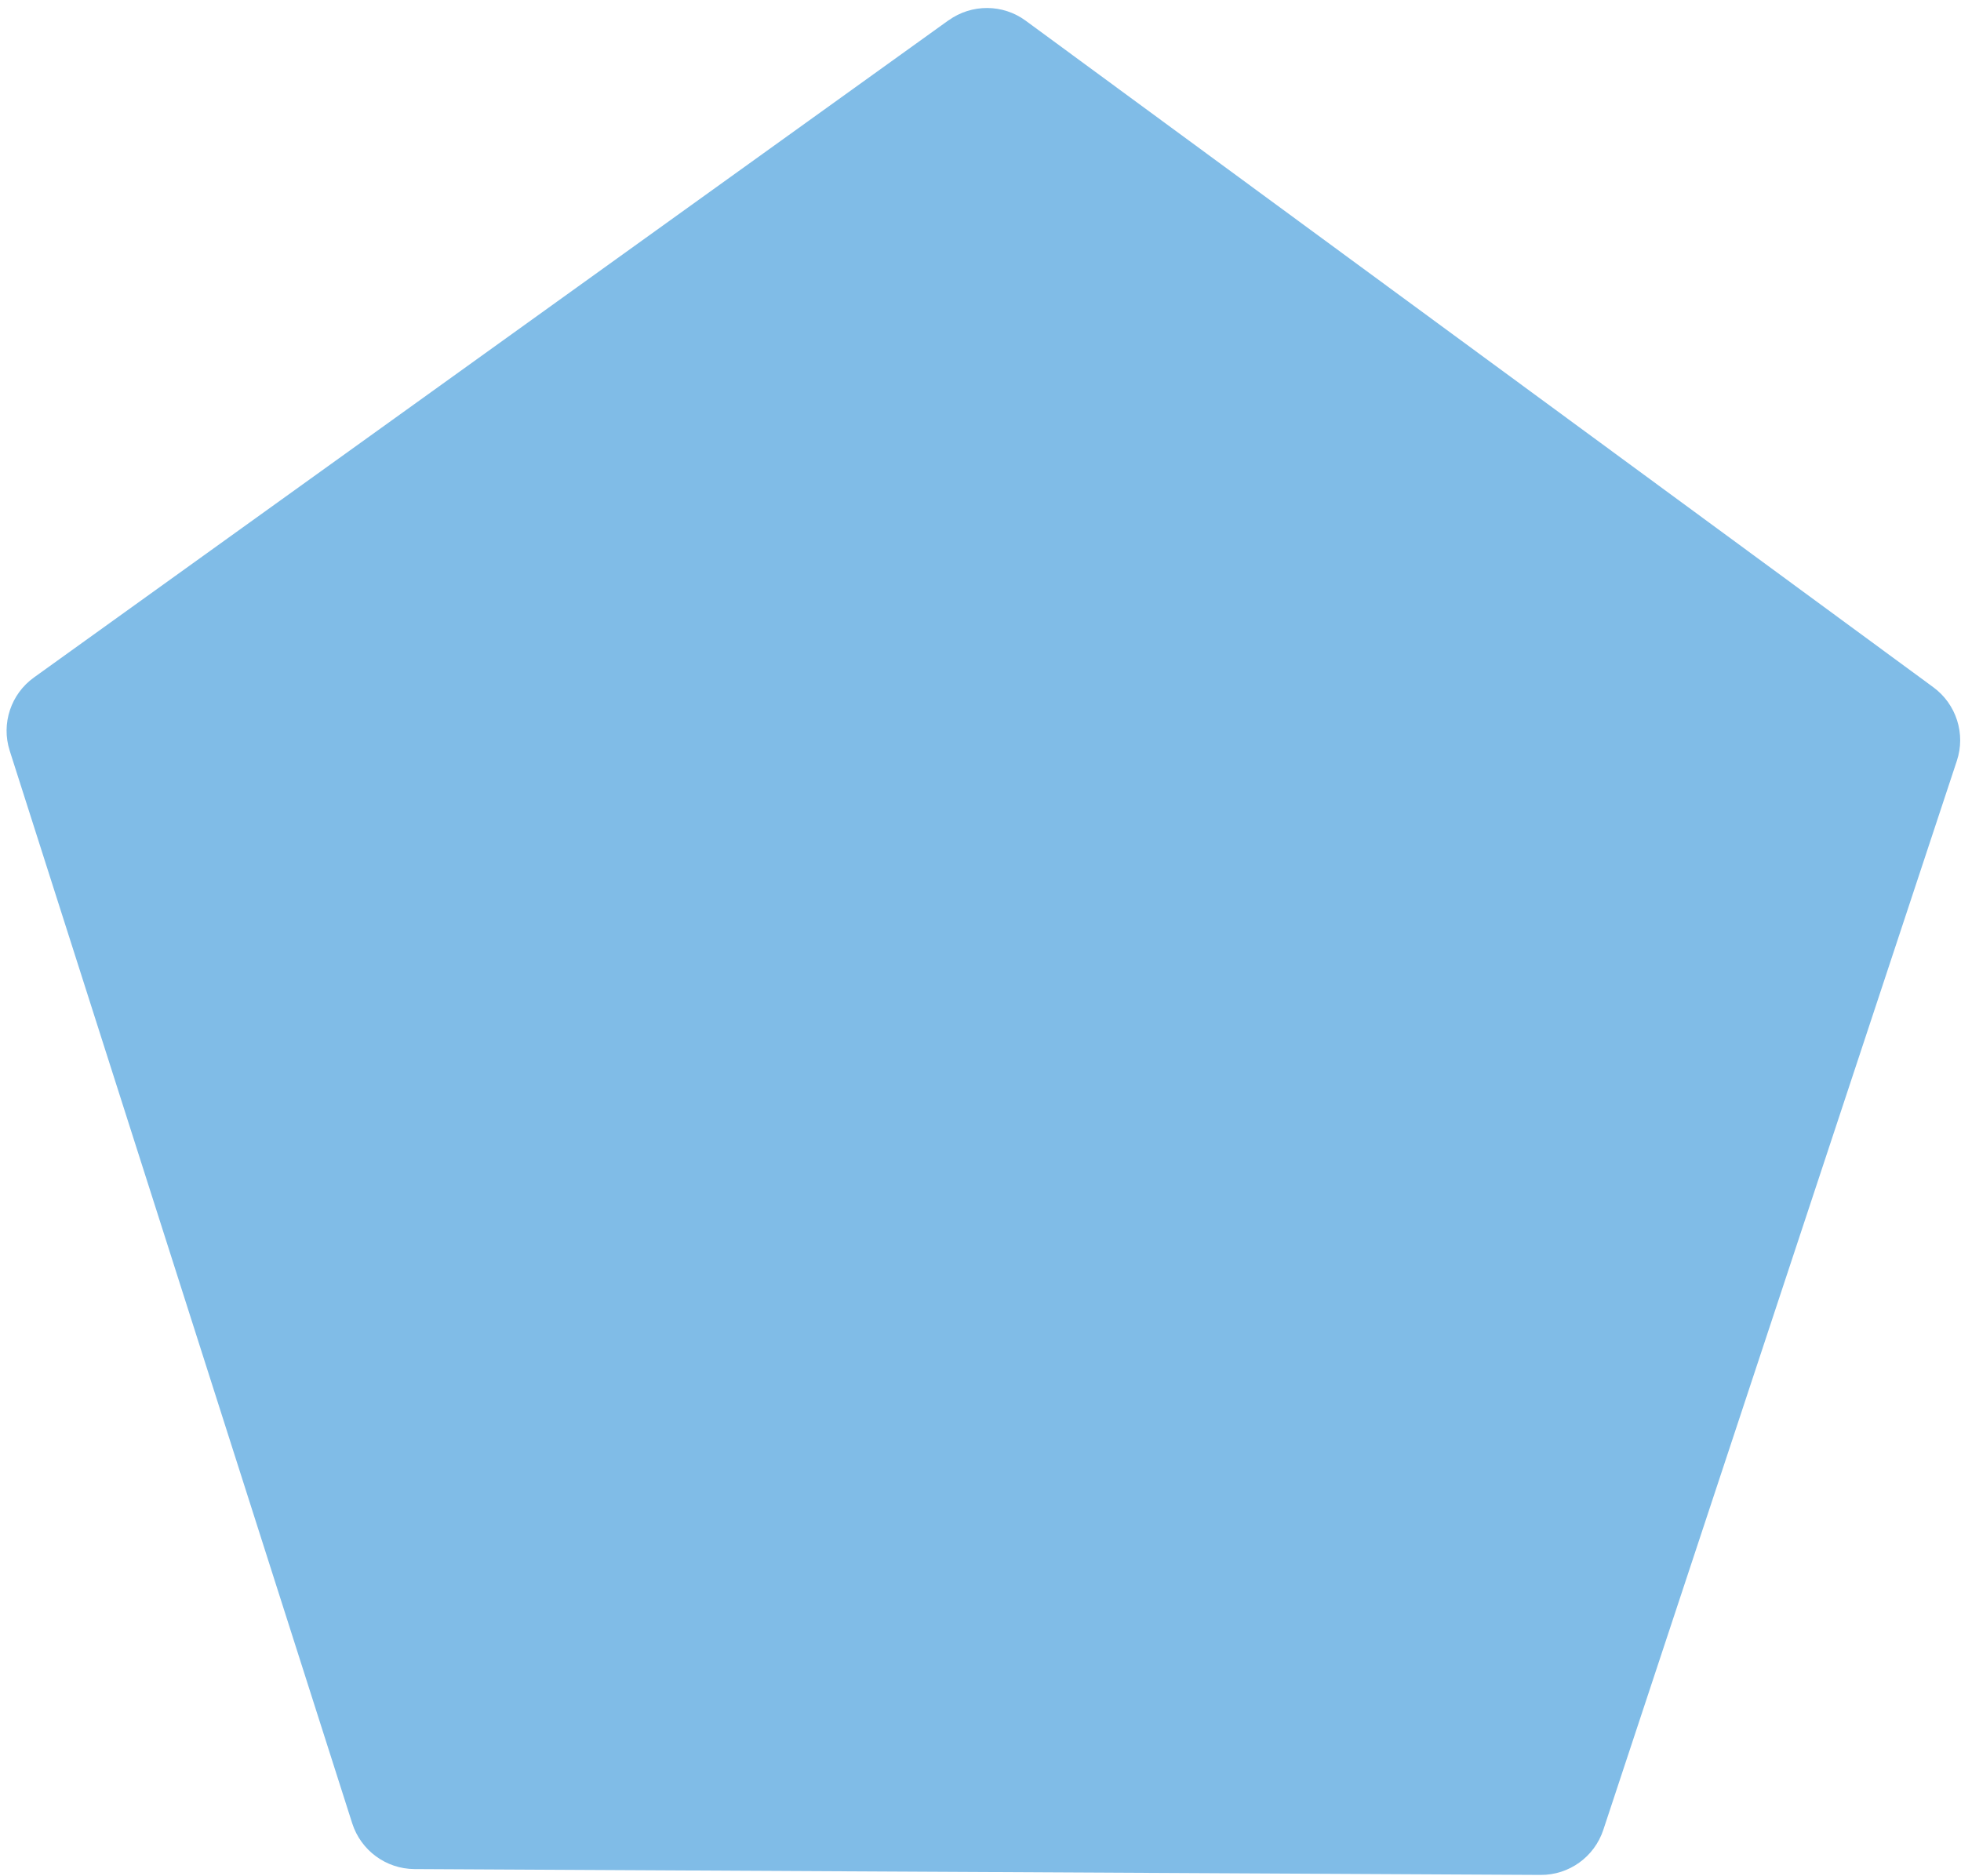 <svg width="208" height="199" viewBox="0 0 208 199" xmlns="http://www.w3.org/2000/svg">
<path d="M100.6 2.16L3.6 71.87C1.15 73.63 0.11 76.77 1.03 79.64L37.36 193.43C38.28 196.3 40.94 198.26 43.96 198.28L163.41 198.9C166.43 198.92 169.11 196.99 170.06 194.12L207.56 80.71C208.51 77.85 207.5 74.7 205.07 72.91L108.8 2.2C106.37 0.41 103.06 0.4 100.61 2.16H100.6Z" fill="#80BCE7"/>
</svg>
